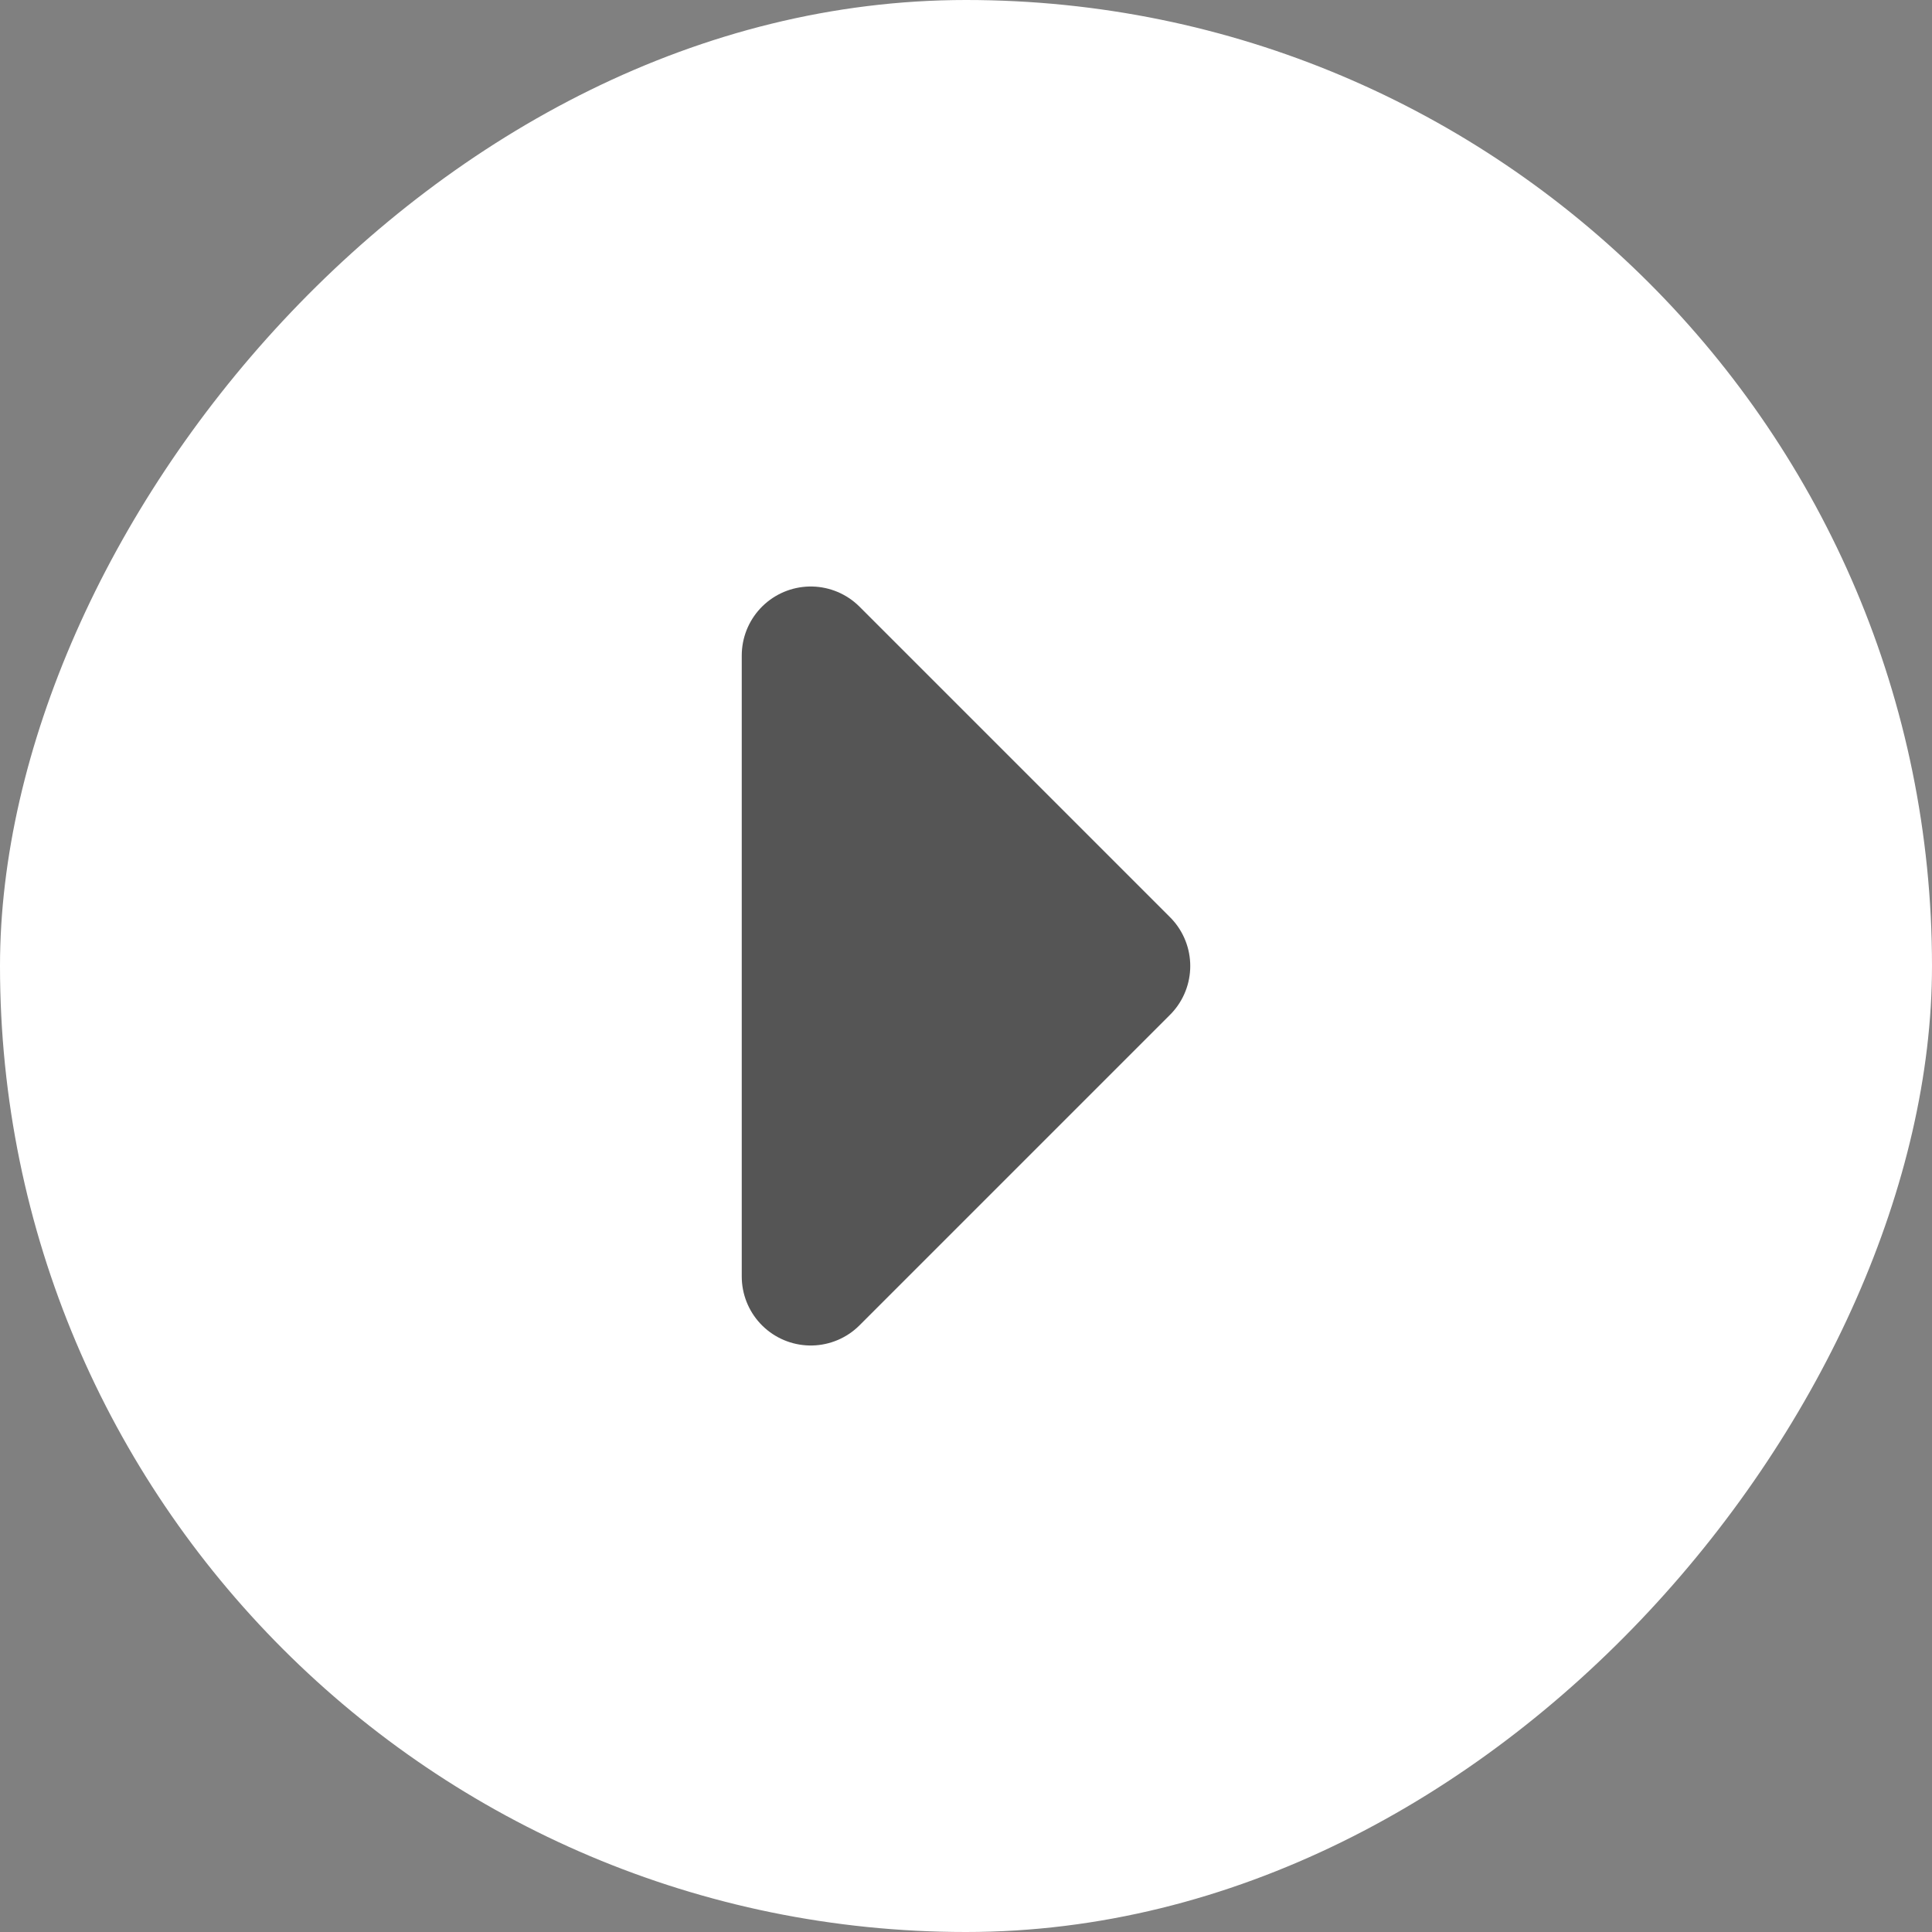 <svg width="28" height="28" viewBox="0 0 28 28" fill="none" xmlns="http://www.w3.org/2000/svg">
<rect x="0" y="0" width="28" height="28" fill="#808080" stroke="none"/>
<rect width="28" height="28" rx="14" transform="matrix(-1 0 0 1 28 0)" fill="white"/>
<path d="M16.25 14L11.75 9.5V18.5L16.25 14Z" fill="#555555" stroke="#555555" stroke-width="2" stroke-linecap="round" stroke-linejoin="round"/>
</svg>
